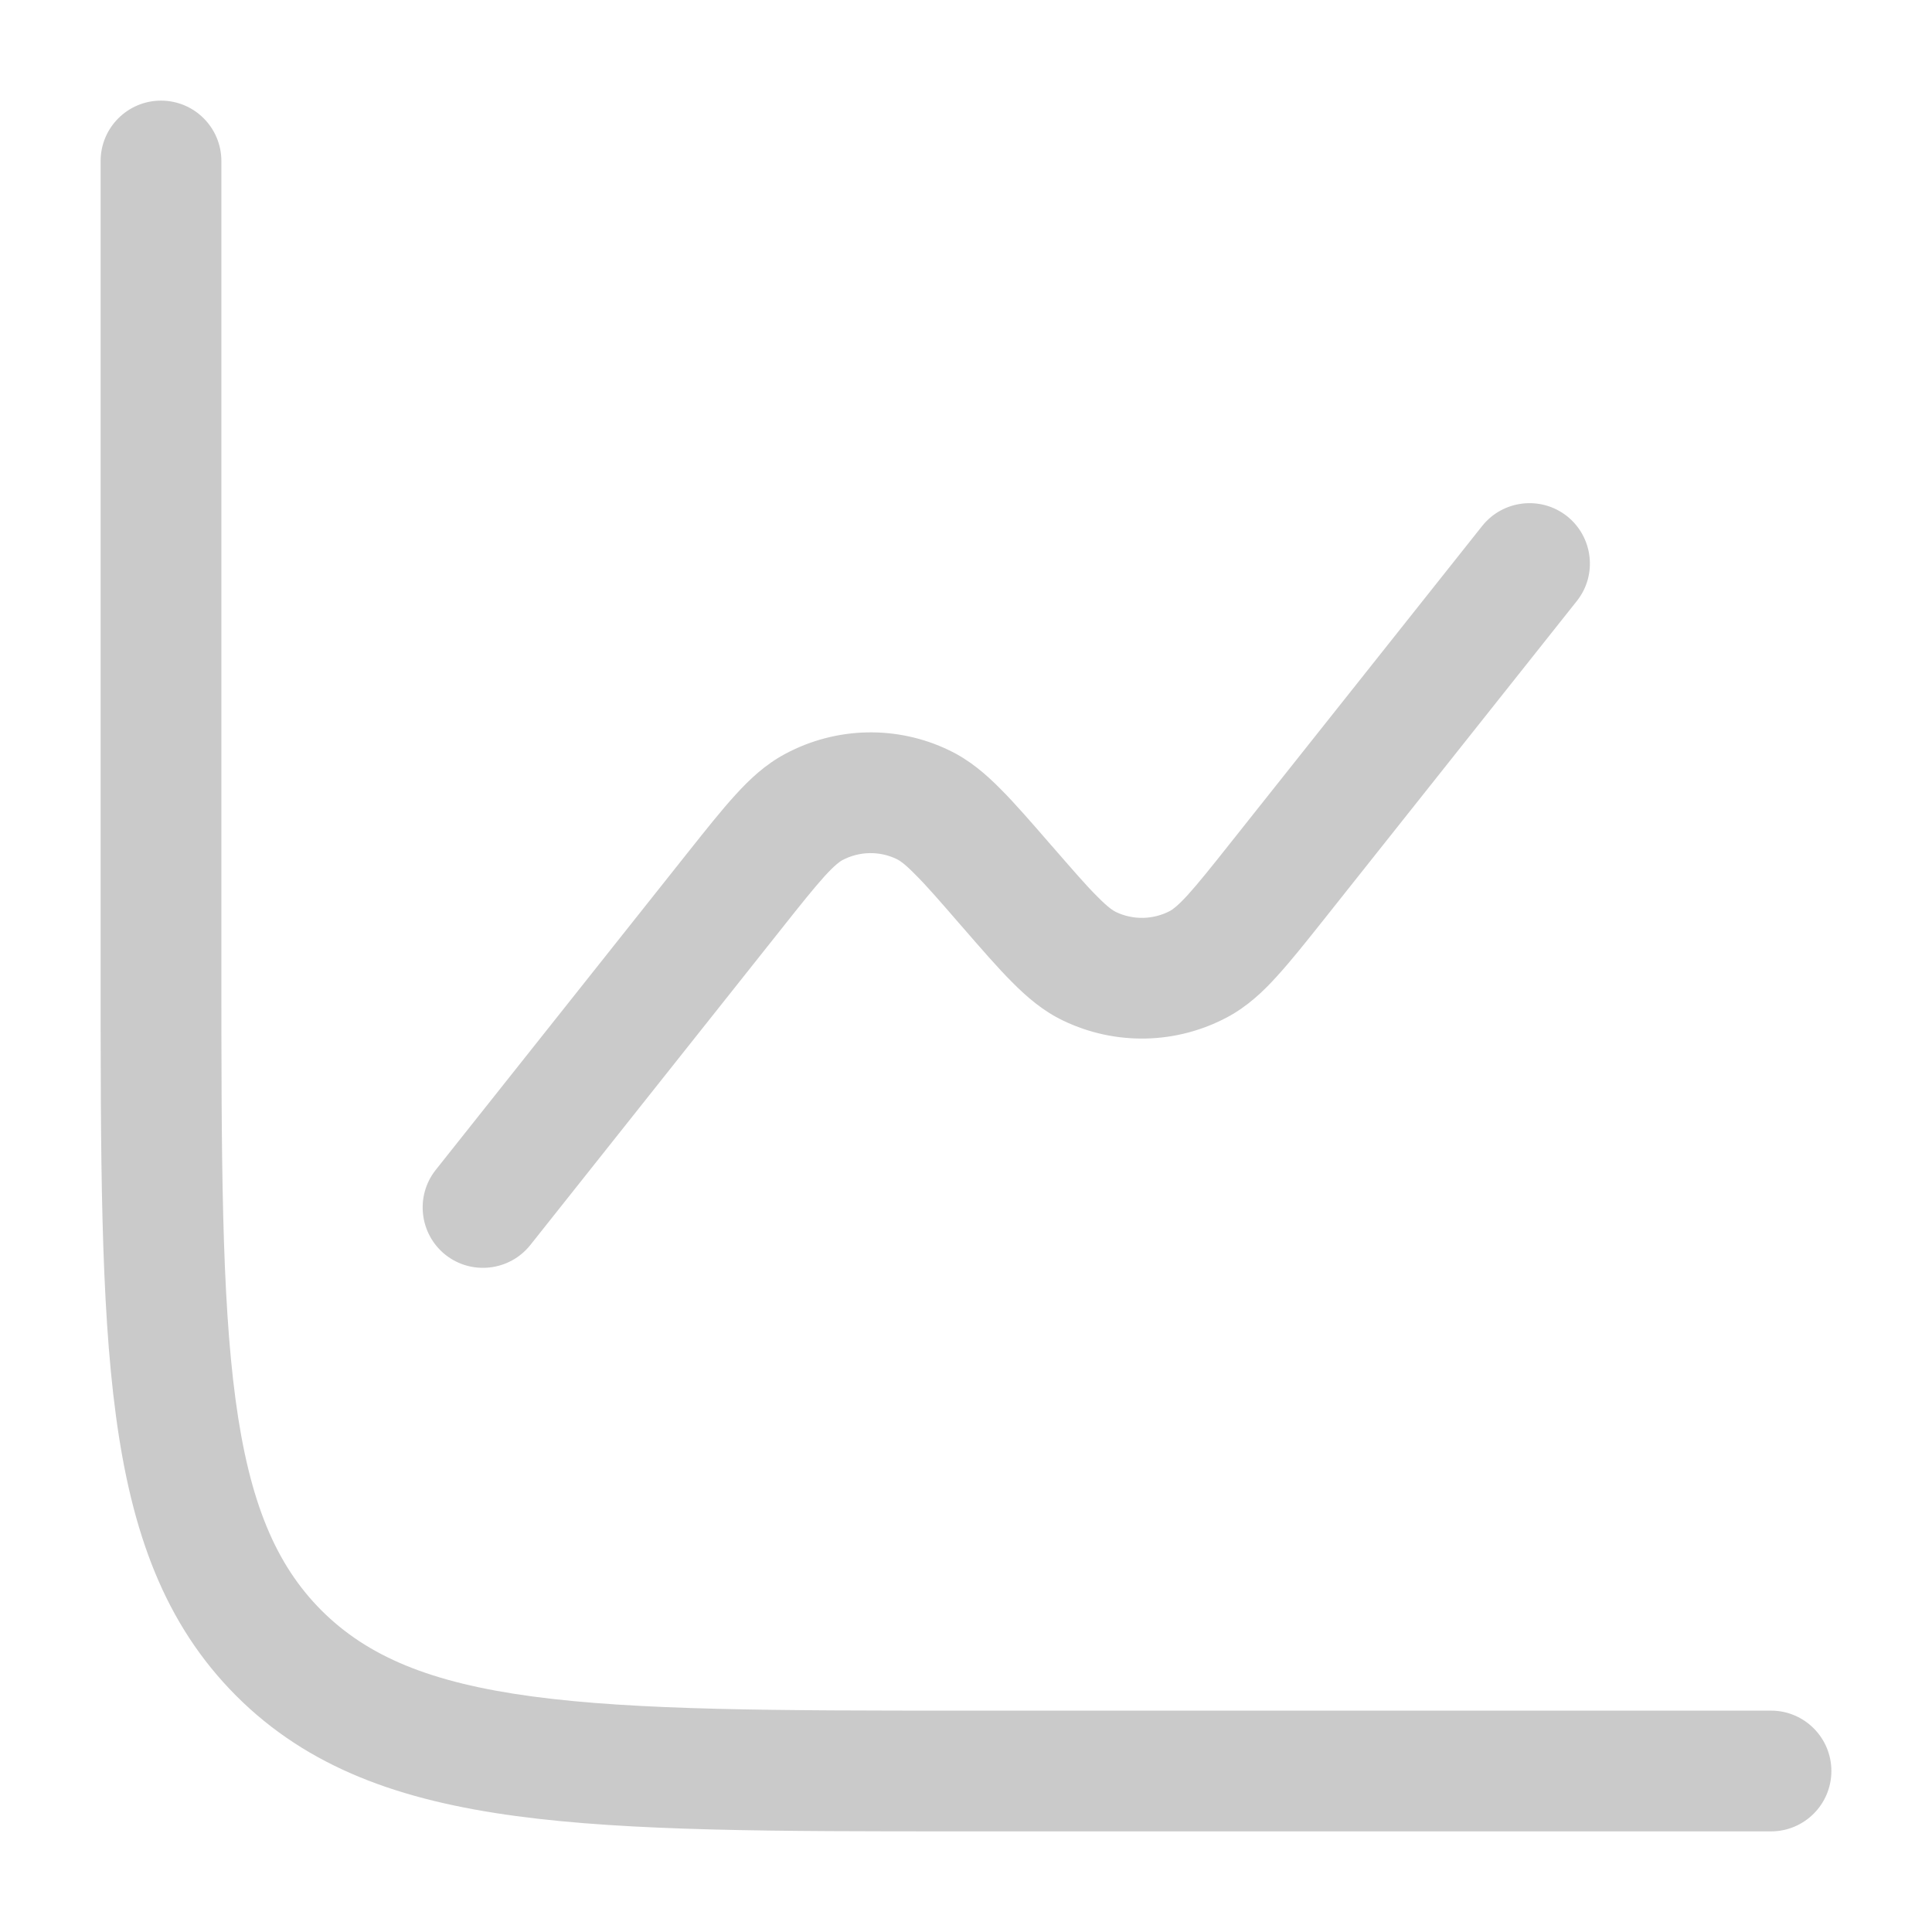 <svg width="12" height="12" viewBox="0 0 12 12" fill="none" xmlns="http://www.w3.org/2000/svg">
<path d="M1.375 1C1.375 0.793 1.207 0.625 1 0.625C0.793 0.625 0.625 0.793 0.625 1V6.029C0.625 7.183 0.625 8.087 0.72 8.793C0.817 9.516 1.02 10.085 1.467 10.533C1.914 10.98 2.484 11.183 3.207 11.28C3.913 11.375 4.817 11.375 5.971 11.375H11C11.207 11.375 11.375 11.207 11.375 11C11.375 10.793 11.207 10.625 11 10.625H6C4.811 10.625 3.957 10.624 3.307 10.537C2.668 10.451 2.282 10.287 1.997 10.003C1.713 9.718 1.549 9.332 1.463 8.693C1.376 8.043 1.375 7.189 1.375 6V1Z" fill="#CACACA"/>
<path d="M9.794 3.733C9.923 3.571 9.895 3.335 9.733 3.206C9.571 3.078 9.335 3.105 9.206 3.267L7.647 5.23C7.525 5.384 7.444 5.485 7.378 5.558C7.313 5.629 7.283 5.649 7.269 5.657C7.164 5.713 7.038 5.716 6.93 5.664C6.916 5.657 6.885 5.639 6.817 5.57C6.747 5.501 6.663 5.403 6.533 5.254L6.525 5.245C6.406 5.108 6.305 4.991 6.215 4.901C6.122 4.807 6.021 4.72 5.895 4.66C5.572 4.504 5.194 4.513 4.878 4.682C4.754 4.748 4.657 4.839 4.568 4.937C4.482 5.031 4.386 5.152 4.273 5.294L2.706 7.267C2.578 7.429 2.605 7.665 2.767 7.794C2.929 7.922 3.165 7.895 3.294 7.733L4.853 5.77C4.975 5.616 5.056 5.515 5.122 5.442C5.187 5.371 5.217 5.351 5.231 5.343C5.337 5.287 5.462 5.284 5.57 5.336C5.584 5.343 5.616 5.361 5.683 5.43C5.753 5.499 5.838 5.597 5.967 5.746L5.975 5.755C6.094 5.892 6.195 6.009 6.285 6.099C6.378 6.193 6.479 6.28 6.605 6.34C6.929 6.495 7.306 6.487 7.623 6.318C7.746 6.252 7.844 6.161 7.932 6.063C8.018 5.969 8.114 5.848 8.227 5.706L9.794 3.733Z" fill="#CACACA"/>
</svg>
